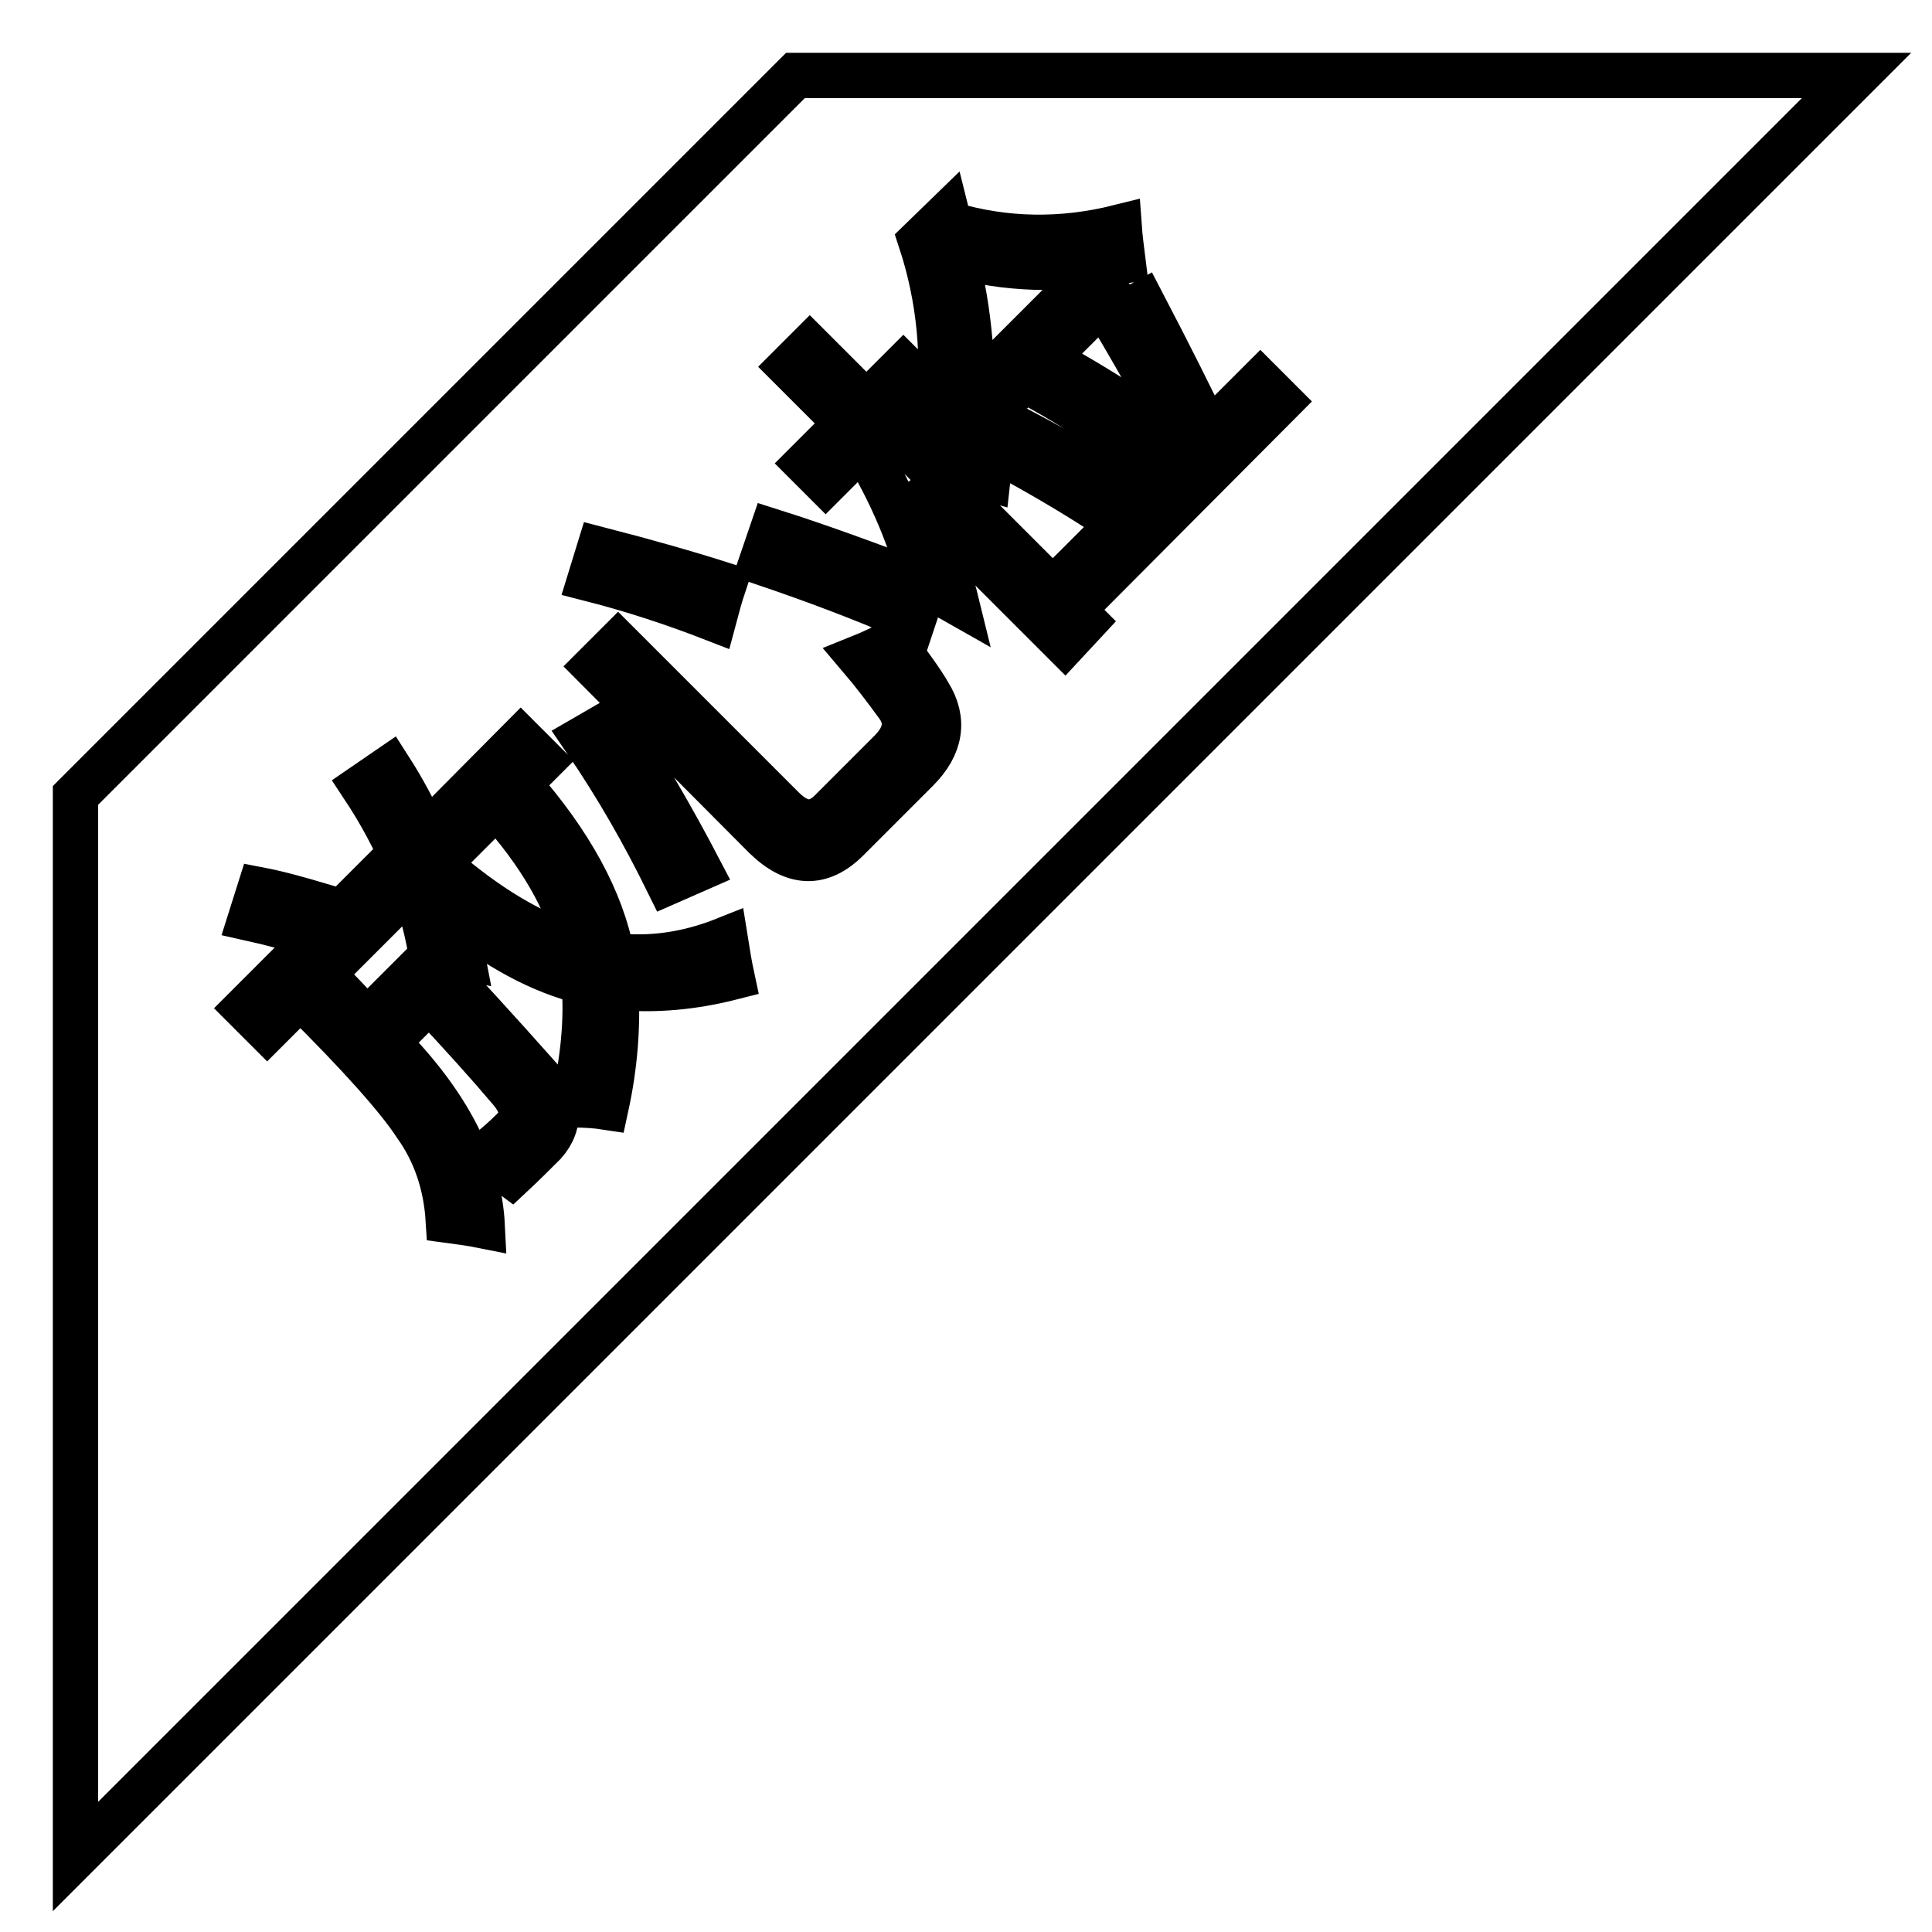 <?xml version="1.0" encoding="utf-8"?>
<!-- Svg Vector Icons : http://www.onlinewebfonts.com/icon -->
<!DOCTYPE svg PUBLIC "-//W3C//DTD SVG 1.1//EN" "http://www.w3.org/Graphics/SVG/1.1/DTD/svg11.dtd">
<svg version="1.1" xmlns="http://www.w3.org/2000/svg" xmlns:xlink="http://www.w3.org/1999/xlink" x="0px" y="0px" viewBox="0 0 256 256" enable-background="new 0 0 256 256" xml:space="preserve">
<g> <path stroke-width="6" fill-opacity="0" stroke="#000000"  d="M105.4,10L10,105.4V246L246,10H105.4z M125.5,28.5l0.3,1.2c7.4,2.2,14.9,2.3,22.5,0.4 c0.1,1.4,0.3,2.9,0.5,4.5c-8.2,1.3-15.6,1.1-22.2-0.8c1.9,7.7,2.5,15,2,22c-1.5-0.2-3-0.3-4.4-0.3c1.1-7.9,0.3-16-2.2-23.6 L125.5,28.5L125.5,28.5z M138.3,51.7l1.9-3.2c4.3,2.4,8.6,5.1,12.7,7.9l-2,3.5C146.4,56.6,142.2,53.9,138.3,51.7L138.3,51.7z  M147.6,64.1l-1.9,3.5c-4.2-2.7-8.5-5.2-12.8-7.5l1.8-3.3C138.3,58.7,142.7,61.1,147.6,64.1L147.6,64.1z M131.9,54.1l-2.6-2.6 l15-15l2.6,2.6L131.9,54.1z M79.4,72.8c6.2,1.6,11.8,3.2,16.5,4.7c-0.5,1.5-0.9,3-1.3,4.5c-5.4-2.1-10.9-3.9-16.4-5.3L79.4,72.8z  M81.2,95.6c4.1,6.3,7.9,12.8,11.4,19.5l-4.1,1.8c-3.1-6.3-6.7-12.7-11.1-19.1L81.2,95.6z M34.4,117.9c2.6,0.5,5.4,1.3,8.1,2.1 l-1.2,3.9c-2.7-0.9-5.4-1.6-8.1-2.2L34.4,117.9z M72.1,151.5c-1.4,1.4-2.8,2.8-4.3,4.2c-1.2-0.9-2.5-1.7-3.8-2.5 c1.8-1.4,3.1-2.6,4-3.5c1.5-1.5,1.4-3.2-0.4-5.3c-2.7-3.2-6.2-7.1-10.7-11.9l-5.6,5.6c8,8.1,12.2,16.2,12.6,24.3 c-1.5-0.3-3-0.5-4.5-0.7c-0.3-4.9-1.8-9.1-4.3-12.6c-2.2-3.4-7.3-9.2-15.3-17.1l-4.4,4.4l-2.8-2.8l17.7-17.7l2.8,2.8l-10.4,10.4 c2.2,2.2,4.2,4.3,5.9,6.2l8.4-8.4c4.7,5.1,9.4,10.2,14,15.4C74.2,145.7,74.5,148.8,72.1,151.5z M81.6,130.8 c0.3,5.1-0.1,10.4-1.3,15.9c-1.3-0.2-2.8-0.3-4.4-0.3c1.4-5.9,1.9-11.3,1.5-16.3c-5.7-1.4-11.5-4.5-17.5-9.4c0.5,2,1,4,1.4,6.1 c-1.4-0.3-2.8-0.4-4.2-0.6c-1.3-7.6-4.3-14.9-9-22l3.5-2.4c1.8,2.8,3.4,5.8,4.8,8.9L69,98l2.8,2.8l-3.1,3.1 c6.9,7.8,11,15.4,12.4,22.7c5,0.6,10-0.1,15-2.1c0.3,1.9,0.6,3.6,0.9,5C91.9,130.8,86.8,131.3,81.6,130.8z M121.5,102l-9.2,9.2 c-3.5,3.5-7.1,3.4-10.9-0.3L78.9,88.3l3-3l21.8,21.8c2.3,2.3,4.4,2.4,6.4,0.4l7.9-7.9c2.1-2.1,2.4-4.2,0.9-6.2 c-1.6-2.2-3.2-4.3-4.9-6.3c1.5-0.6,2.9-1.3,4.3-2c2.2,3,3.9,5.3,4.8,6.9C125.2,95.4,124.7,98.8,121.5,102L121.5,102z M141.1,85.2 l-20.8-20.8c3.2,5.7,5.3,10.8,6.4,15.3c-1.4-0.8-2.8-1.4-4.2-2l-1.5,4.5c-6.6-2.9-13.3-5.4-20.1-7.7l1.4-4.1 c6,1.9,12.6,4.3,19.9,7.1c-1.5-6.1-4.1-12.3-7.9-18.5l-4.9,4.9l-2.5-2.5l5.3-5.3l-7.5-7.5l2.6-2.6l7.5,7.5l4.9-4.9l2.5,2.5 l-4.9,4.9l5.5,5.5l0.4-2.8c2.7,0.3,5.4,0.7,8.1,1.1l-0.4,3.6c-2.5-0.7-5.1-1.2-7.7-1.5l20.5,20.5L141.1,85.2L141.1,85.2z  M143.4,74.3l14-14c-2.3-4.9-5.6-10.9-9.8-18l3.8-2.1c3.6,6.9,6.5,12.7,8.7,17.3l6.9-6.9l2.6,2.6L146,76.9L143.4,74.3z M58,114.5 c6.5,5.7,12.7,9.4,18.7,11.1c-1.5-6.2-5.1-12.5-10.9-18.9L58,114.5L58,114.5z"/></g>
</svg>